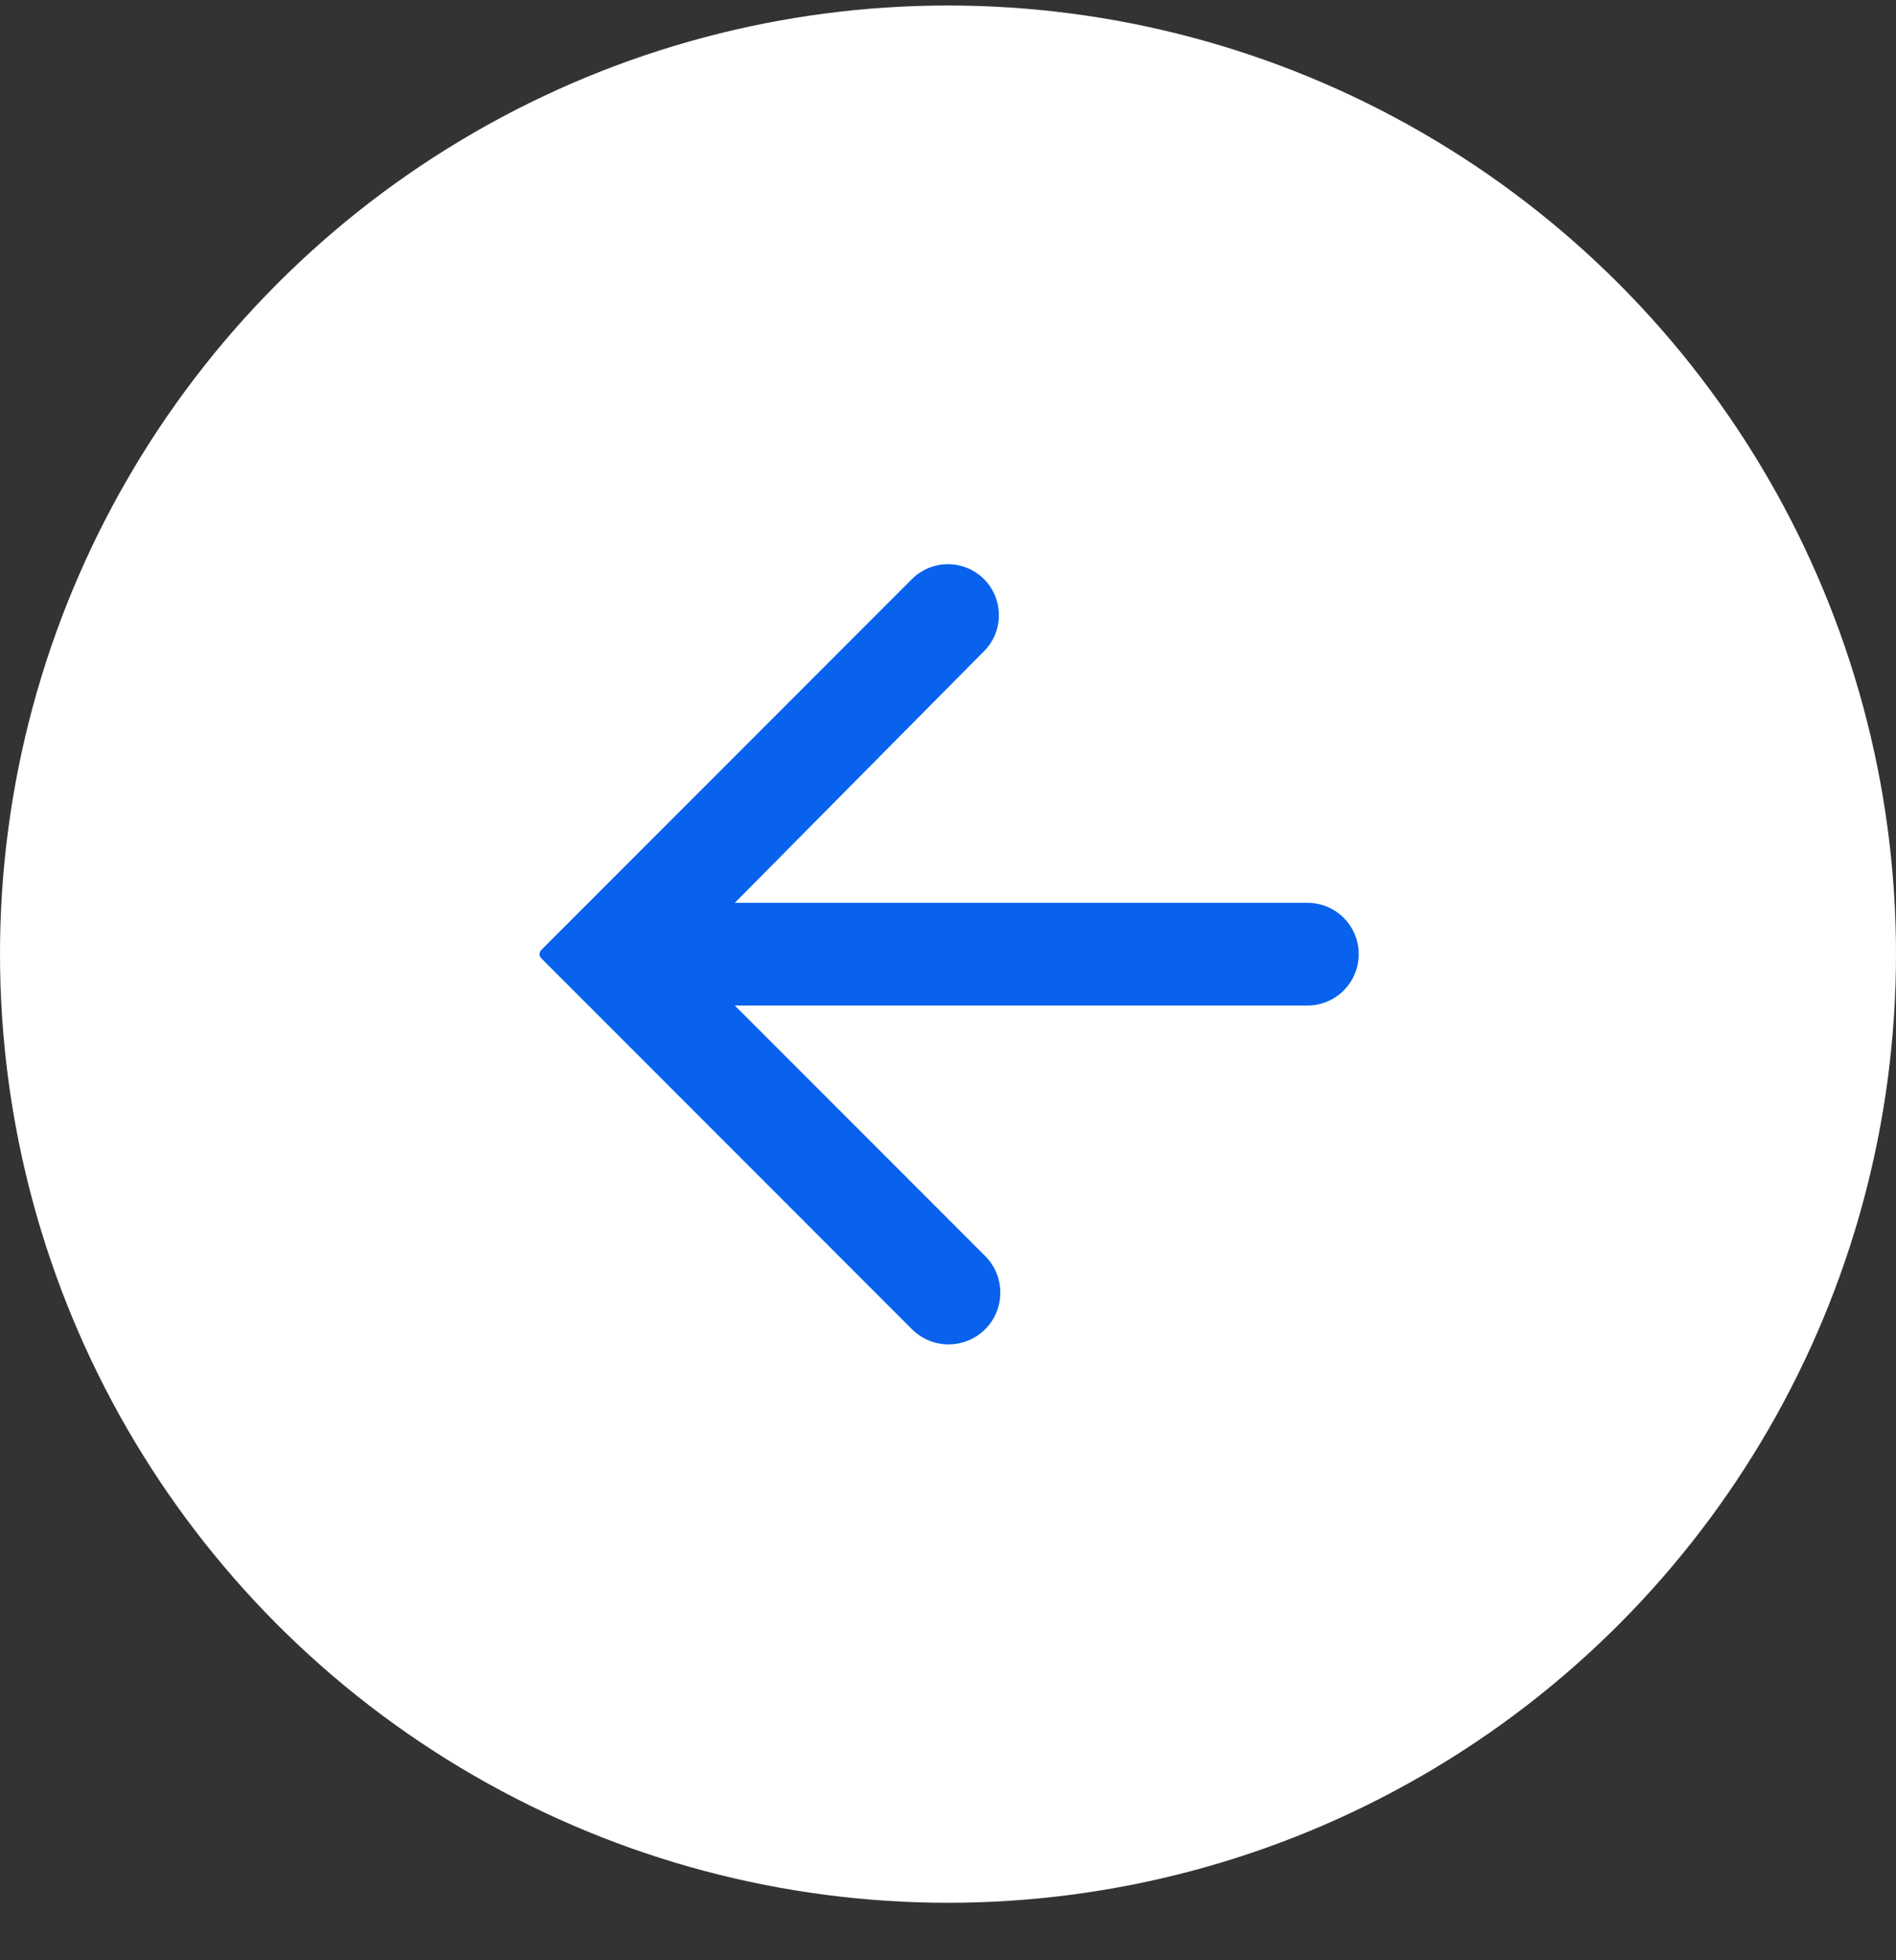 <svg width="30" height="31" viewBox="0 0 30 31" fill="none" xmlns="http://www.w3.org/2000/svg">
<rect x="0" y="0" width="30" height="31" fill="#333333" stroke="none"/>
<ellipse cx="15" cy="15.089" rx="15" ry="15.002" transform="rotate(180 15 15.089)" fill="white"/>
<path d="M21.499 15.089C21.499 15.538 21.135 15.902 20.686 15.902H11.627L15.588 19.863C15.912 20.187 15.907 20.713 15.578 21.031C15.257 21.341 14.746 21.337 14.43 21.021L8.563 15.153C8.528 15.118 8.528 15.06 8.563 15.025L14.429 9.158C14.744 8.844 15.254 8.844 15.569 9.158C15.883 9.472 15.884 9.981 15.572 10.296L11.627 14.277H20.686C21.135 14.277 21.499 14.64 21.499 15.089Z" fill="#0862EE"/>
</svg>
